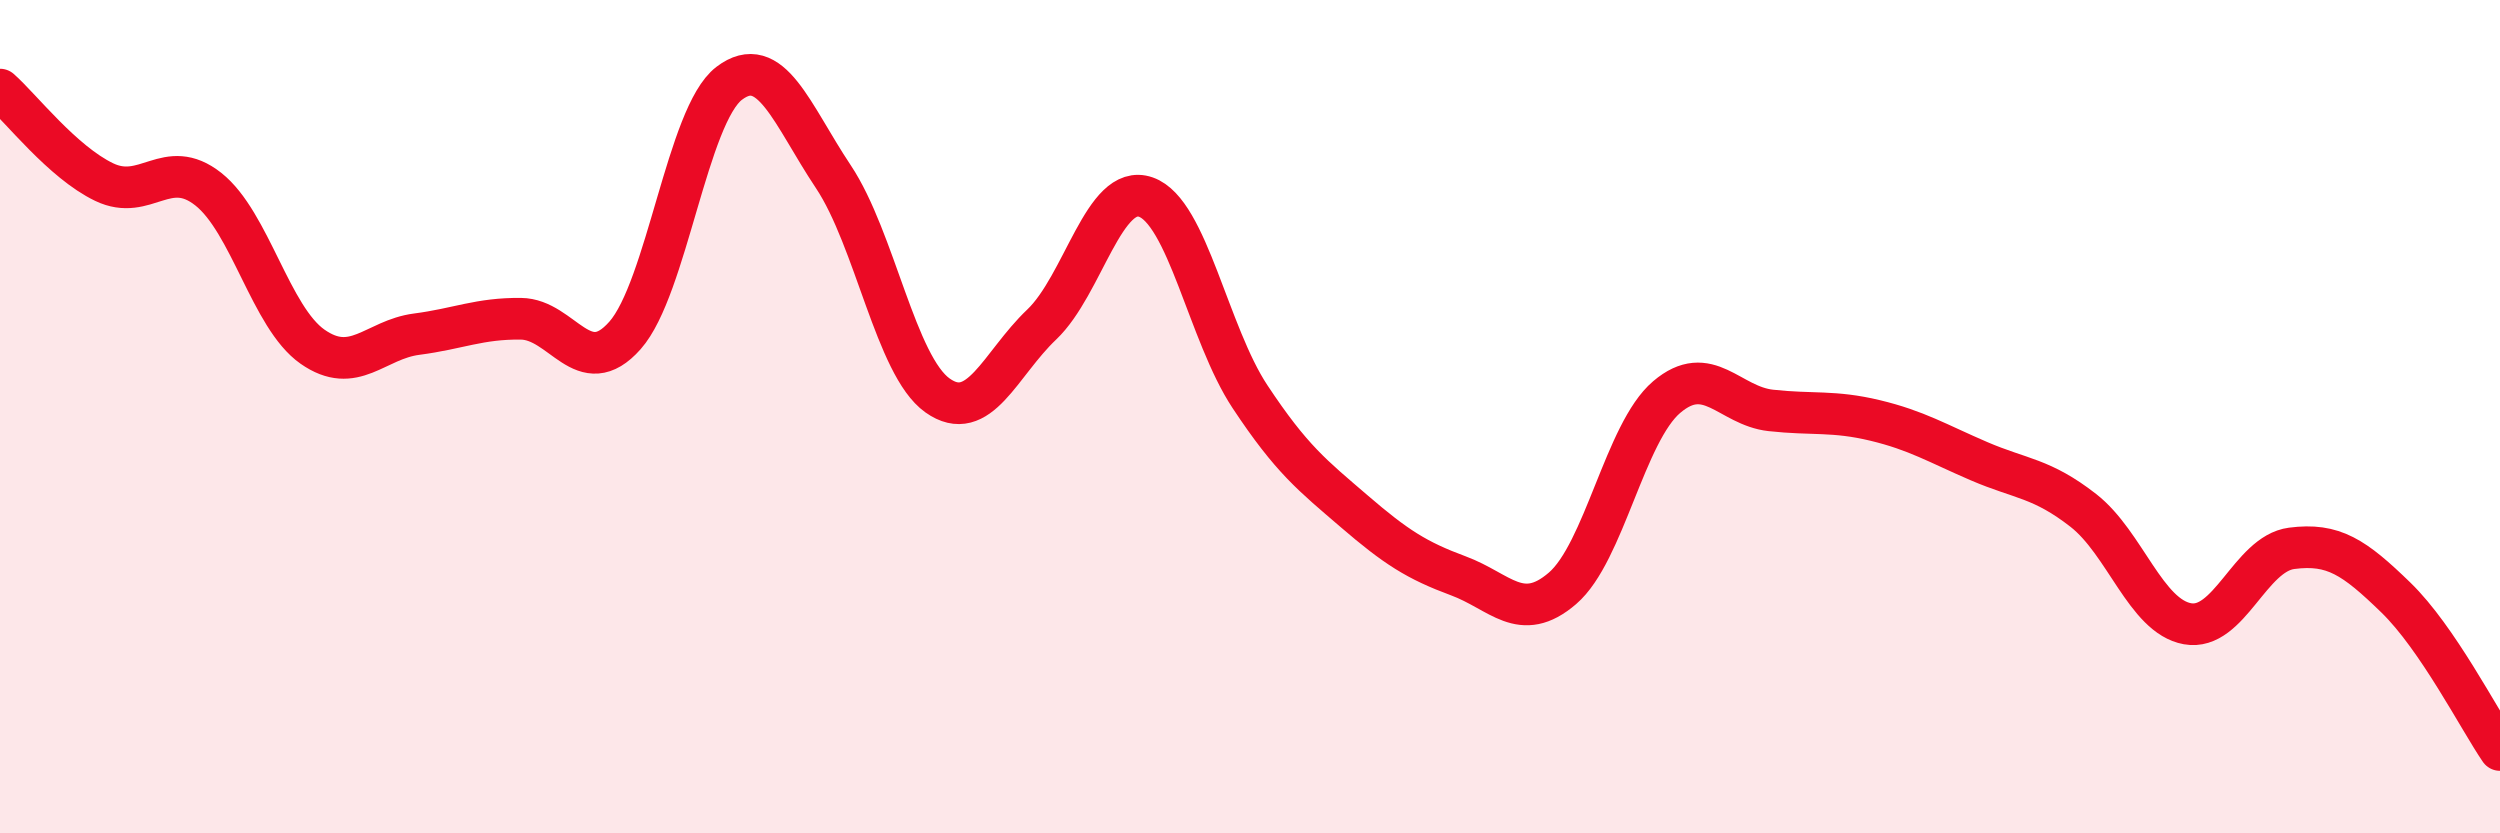
    <svg width="60" height="20" viewBox="0 0 60 20" xmlns="http://www.w3.org/2000/svg">
      <path
        d="M 0,2.15 C 0.5,2.59 1.5,3.89 2.5,4.37 C 3.5,4.85 4,3.75 5,4.54 C 6,5.33 6.5,7.62 7.5,8.32 C 8.5,9.02 9,8.15 10,8.02 C 11,7.89 11.5,7.64 12.5,7.65 C 13.5,7.66 14,9.18 15,8.05 C 16,6.92 16.5,2.76 17.5,2 C 18.5,1.24 19,2.74 20,4.24 C 21,5.74 21.5,8.78 22.5,9.49 C 23.5,10.2 24,8.74 25,7.79 C 26,6.84 26.5,4.38 27.5,4.73 C 28.5,5.08 29,8.01 30,9.52 C 31,11.03 31.5,11.41 32.5,12.27 C 33.5,13.13 34,13.45 35,13.82 C 36,14.19 36.5,14.98 37.5,14.12 C 38.5,13.26 39,10.38 40,9.53 C 41,8.68 41.5,9.74 42.5,9.85 C 43.5,9.96 44,9.85 45,10.09 C 46,10.33 46.5,10.64 47.5,11.07 C 48.5,11.5 49,11.47 50,12.25 C 51,13.03 51.5,14.79 52.5,14.97 C 53.5,15.15 54,13.29 55,13.16 C 56,13.03 56.5,13.37 57.5,14.34 C 58.5,15.31 59.5,17.27 60,18L60 20L0 20Z"
        fill="#EB0A25"
        opacity="0.1"
        stroke-linecap="round"
        stroke-linejoin="round"
      />
      <path
        d="M 0,2.15 C 0.5,2.59 1.5,3.89 2.5,4.37 C 3.5,4.85 4,3.75 5,4.54 C 6,5.33 6.5,7.62 7.5,8.32 C 8.5,9.02 9,8.15 10,8.02 C 11,7.89 11.5,7.64 12.5,7.65 C 13.5,7.66 14,9.18 15,8.05 C 16,6.92 16.5,2.76 17.5,2 C 18.5,1.24 19,2.74 20,4.24 C 21,5.74 21.5,8.78 22.5,9.49 C 23.5,10.2 24,8.74 25,7.79 C 26,6.84 26.5,4.38 27.5,4.73 C 28.5,5.08 29,8.01 30,9.52 C 31,11.03 31.5,11.41 32.5,12.27 C 33.5,13.13 34,13.45 35,13.82 C 36,14.19 36.5,14.98 37.5,14.12 C 38.5,13.26 39,10.38 40,9.53 C 41,8.68 41.5,9.74 42.5,9.85 C 43.5,9.96 44,9.85 45,10.09 C 46,10.33 46.5,10.64 47.5,11.07 C 48.5,11.5 49,11.47 50,12.25 C 51,13.03 51.5,14.79 52.5,14.97 C 53.5,15.15 54,13.29 55,13.16 C 56,13.03 56.5,13.37 57.5,14.34 C 58.5,15.31 59.5,17.27 60,18"
        stroke="#EB0A25"
        stroke-width="1"
        fill="none"
        stroke-linecap="round"
        stroke-linejoin="round"
      />
    </svg>
  